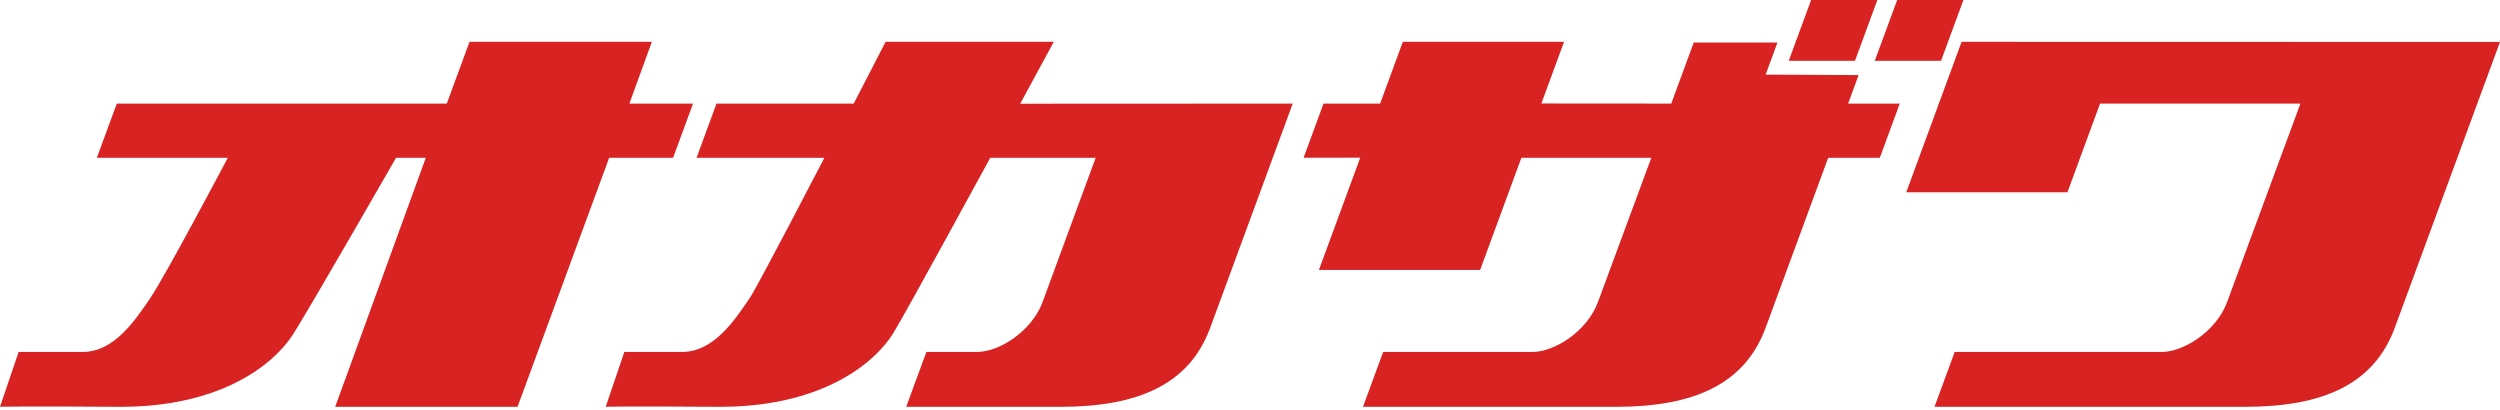 <svg width="177" height="29" viewBox="0 0 177 29" fill="none" xmlns="http://www.w3.org/2000/svg">
<path d="M47.655 11.171L49.066 7.335H44.56L46.152 2.96H33.243L31.632 7.335H8.269L6.858 11.171H16.129C16.129 11.171 11.746 19.465 10.655 21.08C9.561 22.695 8.079 24.916 5.862 24.916H1.32L0 28.802C0 28.802 1.349 28.752 8.367 28.802C15.383 28.853 19.323 25.975 20.825 23.552C22.326 21.13 28.041 11.171 28.041 11.171H30.147L23.732 28.802H36.642L43.129 11.171H47.655Z" fill="#D82322"/>
<path d="M74.612 2.961H62.7L60.443 7.334H50.728L49.317 11.171H58.367C58.367 11.171 53.654 20.253 53.096 21.08C52.002 22.695 50.519 24.916 48.303 24.916H44.204L42.883 28.802C42.883 28.802 43.788 28.752 50.807 28.802C57.825 28.852 61.764 25.976 63.265 23.553C64.078 22.243 70.112 11.171 70.112 11.171H77.573C77.573 11.171 74.577 19.313 73.815 21.383C73.054 23.452 70.742 24.916 69.19 24.916H65.589L64.159 28.802H75.074C80.558 28.802 84.201 27.237 85.686 23.2C87.172 19.163 91.525 7.334 91.525 7.334L72.229 7.343C73.624 4.779 74.61 2.961 74.61 2.961L74.612 2.961Z" fill="#D82322"/>
<path d="M132.916 0H128.227L126.641 4.306H131.332L132.916 0Z" fill="#D82322"/>
<path d="M137.425 4.306L139.01 0H134.319L132.734 4.306H137.425Z" fill="#D82322"/>
<path d="M131.588 5.316L125.008 5.282L125.844 3.011H119.916L118.325 7.334L109.129 7.327L110.736 2.96H99.322L97.716 7.327L97.714 7.334H93.704L92.295 11.17L96.305 11.162L93.379 19.112H104.793L107.715 11.17H116.913C116.913 11.17 113.524 20.328 113.136 21.383C112.373 23.453 110.063 24.916 108.511 24.916H97.928L96.499 28.803H114.396C119.881 28.803 123.521 27.238 125.008 23.2C125.851 20.907 127.857 15.456 129.436 11.171H133.091L134.503 7.334H130.847C131.373 5.904 131.589 5.317 131.589 5.317L131.588 5.316Z" fill="#D82322"/>
<path d="M138.881 2.961L134.963 13.611H146.375L148.684 7.334H162.869C162.869 7.334 158.069 20.328 157.68 21.383C156.918 23.452 154.608 24.917 153.058 24.917H138.392L136.963 28.803H158.941C164.425 28.803 168.067 27.238 169.552 23.201C170.396 20.908 176.999 2.97 176.999 2.97L138.882 2.961L138.881 2.961Z" fill="#D82322"/>
</svg>
